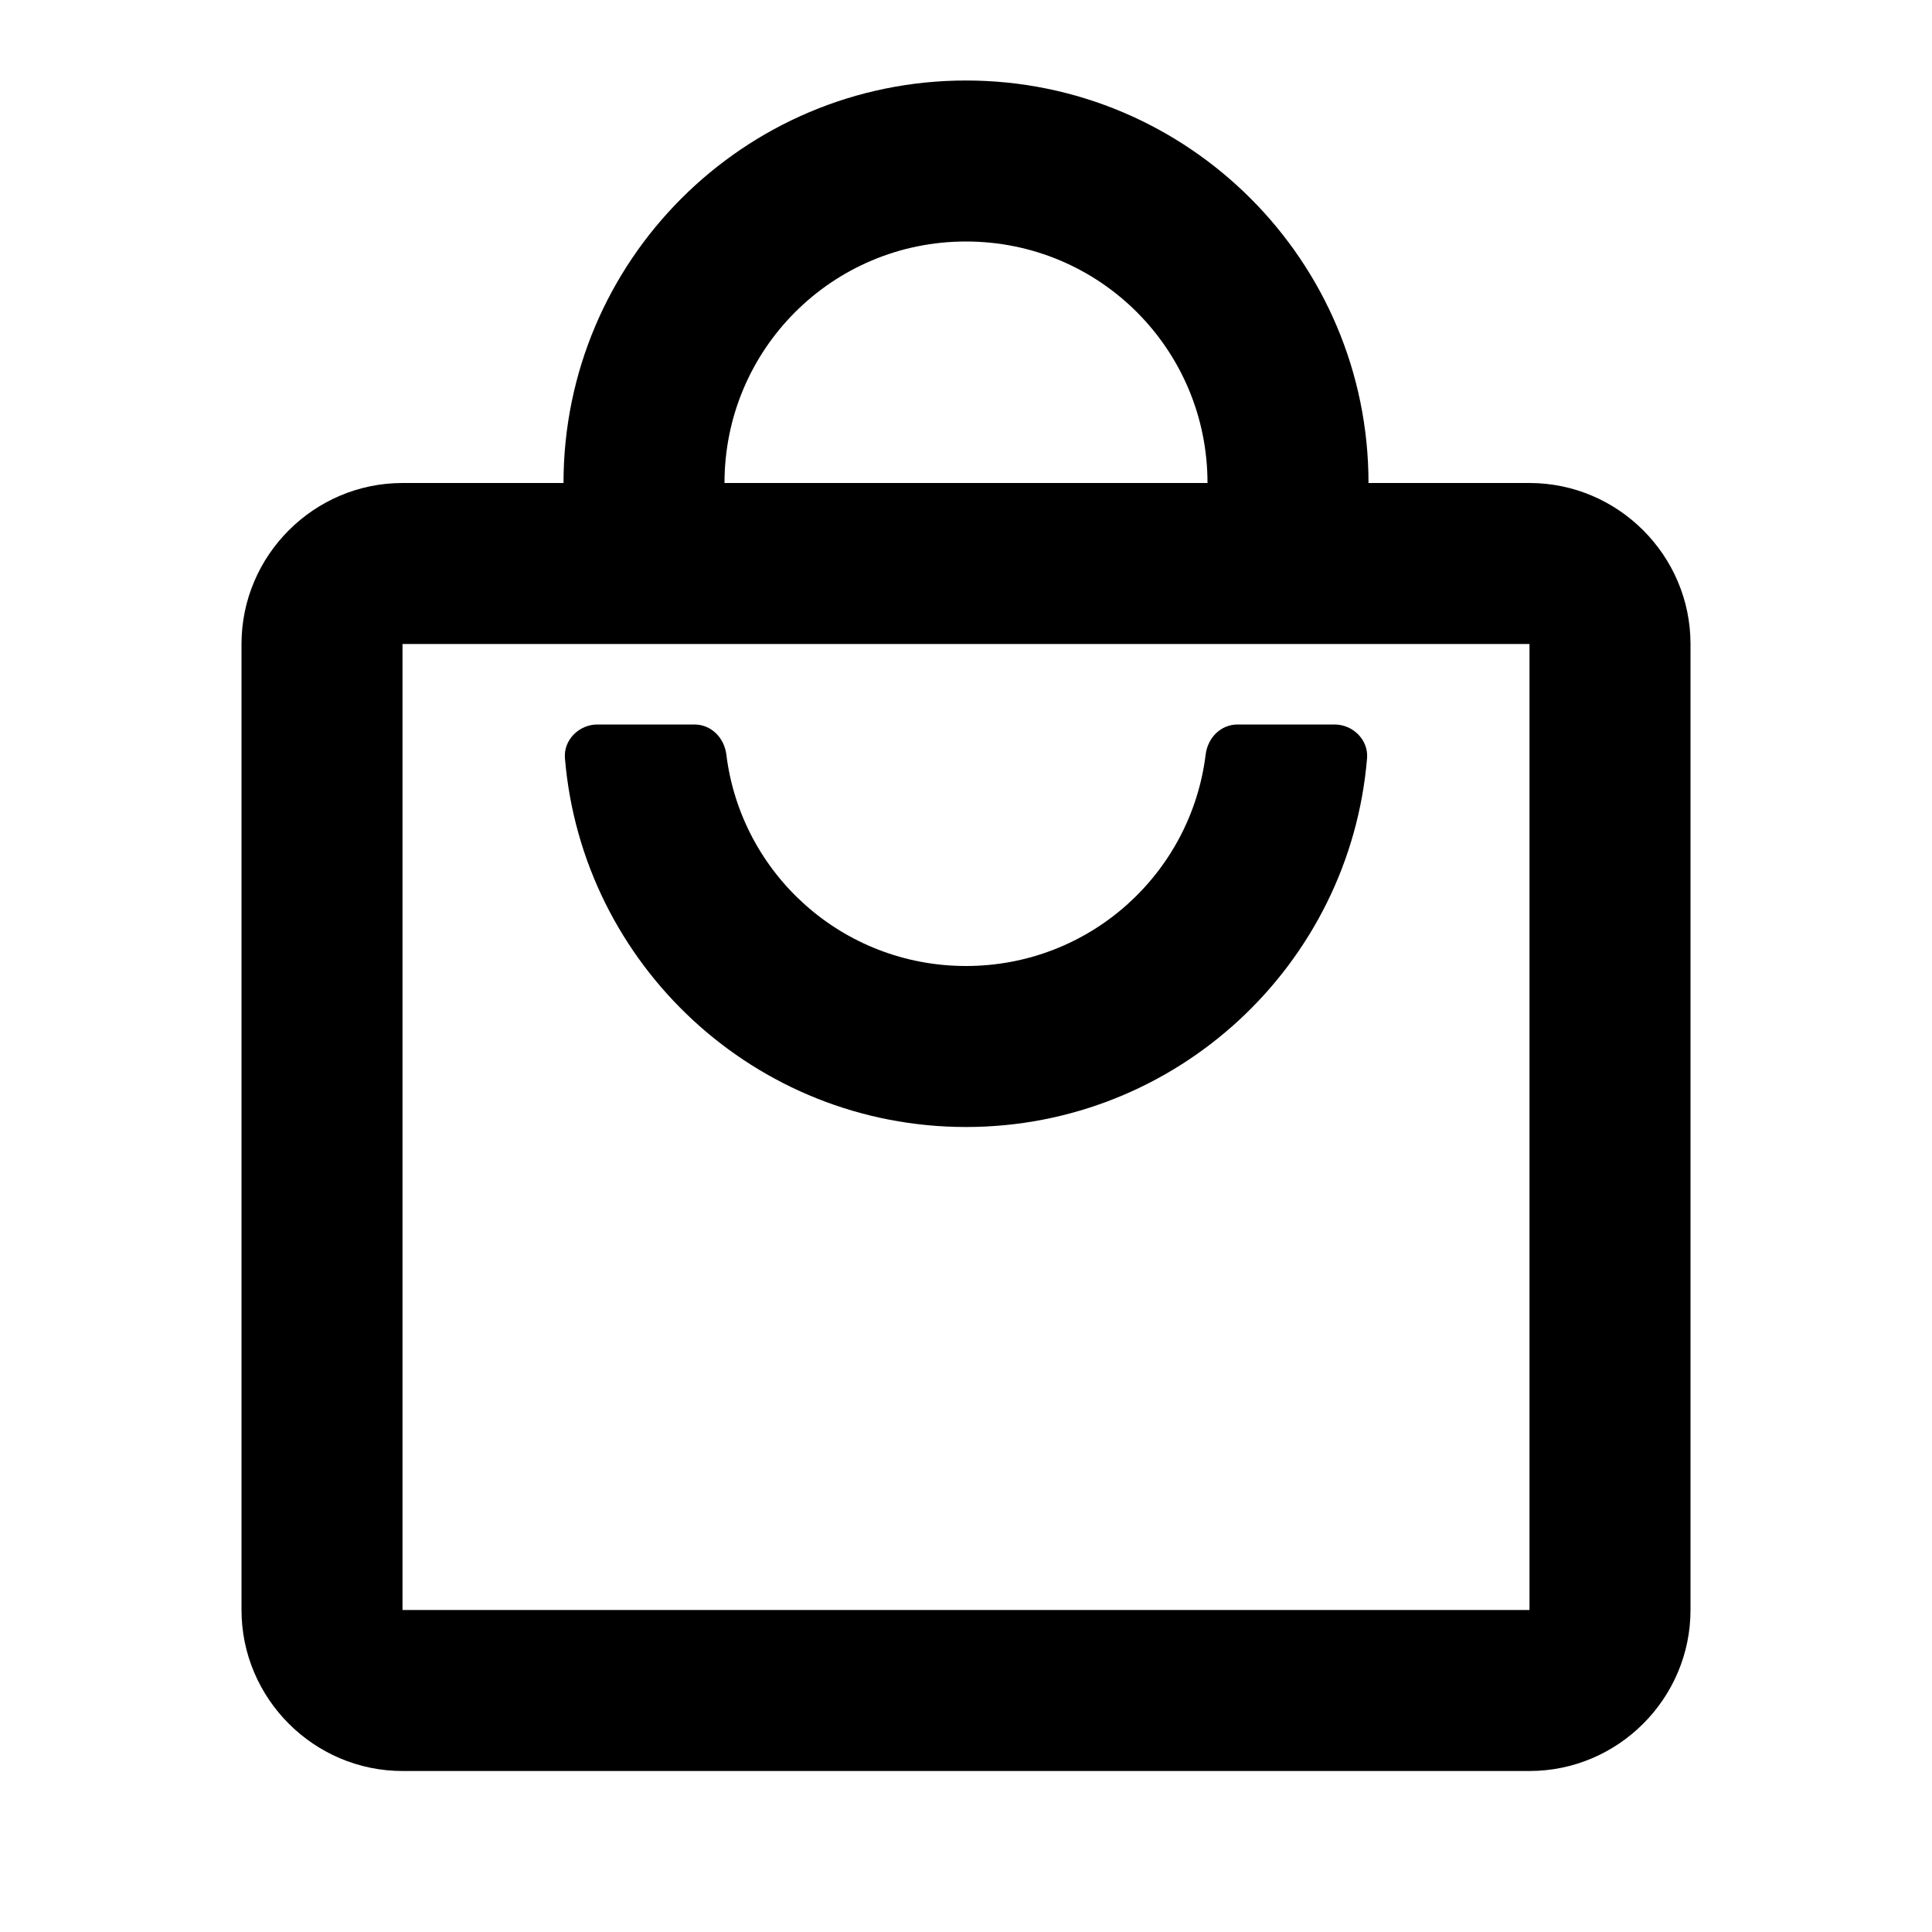 <svg enable-background="new 0 0 24 24" viewBox="0 0 24 24" xmlns="http://www.w3.org/2000/svg"><path d="m0 0h24v24h-24z" fill="none"/><path d="m19 6h-2c0-2.76-2.24-5-5-5s-5 2.24-5 5h-2c-1.1 0-2 .9-2 2v12c0 1.1.9 2 2 2h14c1.1 0 2-.9 2-2v-12c0-1.1-.9-2-2-2zm-7-3c1.66 0 3 1.34 3 3h-6c0-1.66 1.34-3 3-3zm7 17h-14v-12h14zm-7-8c-1.533 0-2.794-1.143-2.977-2.626-.026-.209-.187-.374-.397-.374h-1.205c-.229 0-.423.193-.403.421.214 2.563 2.364 4.579 4.982 4.579s4.768-2.016 4.982-4.579c.02-.228-.174-.421-.403-.421h-1.205c-.211 0-.371.165-.397.374-.183 1.483-1.444 2.626-2.977 2.626z"/></svg>